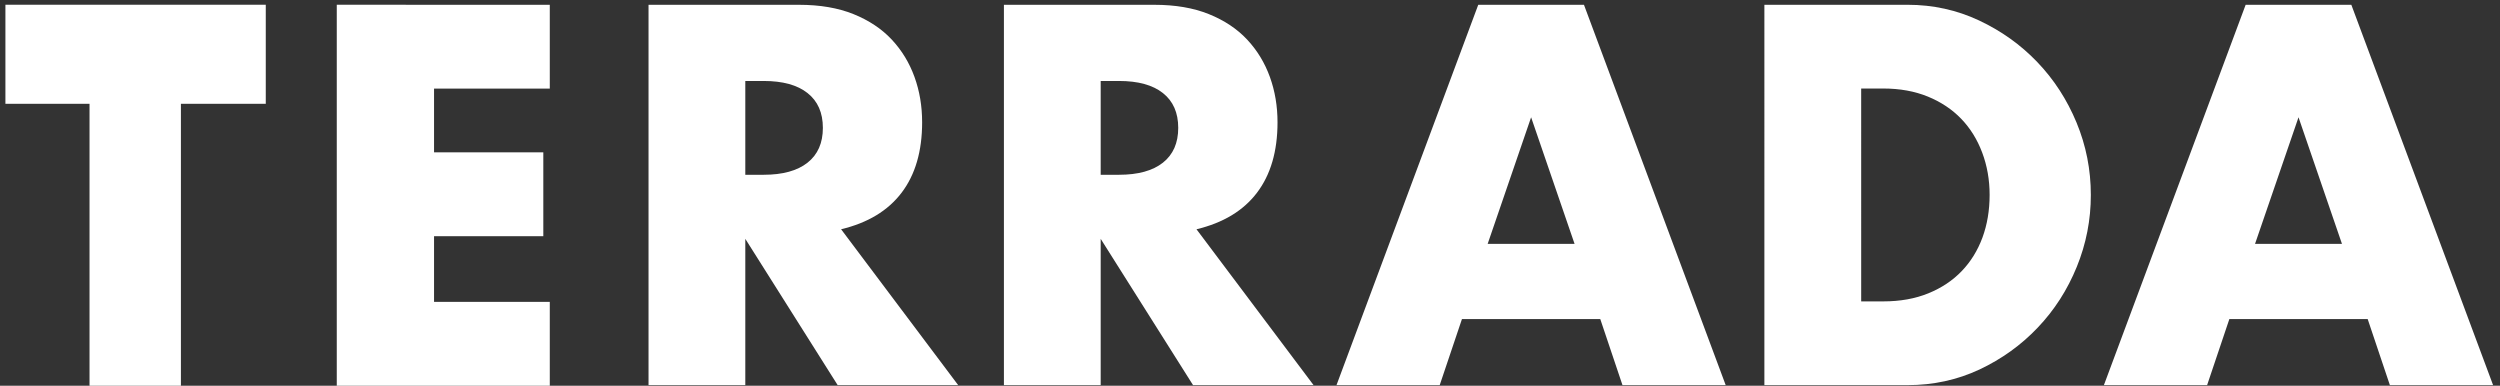 <svg height="27" viewBox="0 0 175 27" width="175" xmlns="http://www.w3.org/2000/svg"><rect x="0" y="0" width="175" height="27" fill="#333333" stroke="none"/><g fill="#fff" fill-rule="evenodd"><path d="m.379.333v6.931h5.888v19.736h6.397v-19.736h5.94v-6.931z"/><path d="m23.574.333v26.667h14.911v-5.869h-8.102v-4.597h7.649v-5.873h-7.649v-4.457h8.102v-5.869z"/><g transform="translate(45.112 .333)"><path d="m7.059 11.901h1.281c1.337 0 2.362-.282 3.076-.847.716-.565 1.073-1.378 1.073-2.436 0-1.061-.357-1.871-1.073-2.436-.714-.567-1.739-.847-3.076-.847h-1.281zm14.901 14.724h-8.436l-6.465-10.24v10.24h-6.774v-26.622h10.542c1.454 0 2.721.215 3.806.652 1.081.437 1.973 1.03 2.677 1.782.704.754 1.234 1.625 1.592 2.615.357.987.535 2.046.535 3.176 0 2.026-.48 3.667-1.436 4.927-.956 1.26-2.368 2.113-4.236 2.56z"/><path d="m31.936 11.901h1.281c1.335 0 2.36-.282 3.076-.847.714-.565 1.071-1.378 1.071-2.436 0-1.061-.357-1.871-1.071-2.436-.716-.567-1.741-.847-3.076-.847h-1.281zm14.901 14.724h-8.436l-6.465-10.24v10.24h-6.774v-26.622h10.542c1.452 0 2.719.215 3.804.652 1.083.437 1.975 1.03 2.679 1.782.704.754 1.234 1.625 1.592 2.615.357.987.535 2.046.535 3.176 0 2.026-.48 3.667-1.436 4.927-.956 1.26-2.368 2.113-4.236 2.56z"/><path d="m65.108 16.739-3.042-8.862-3.042 8.862zm1.799 5.262h-9.682l-1.557 4.624h-7.225l9.922-26.622h7.401l9.92 26.622h-7.225z"/><path d="m85.171 20.764h1.555c1.176 0 2.225-.189 3.147-.565.922-.376 1.7-.894 2.334-1.554.633-.658 1.117-1.443 1.452-2.347.333-.908.502-1.902.502-2.985 0-1.059-.175-2.05-.52-2.966-.345-.918-.835-1.707-1.47-2.365-.635-.66-1.412-1.176-2.332-1.554-.922-.376-1.961-.565-3.114-.565h-1.555zm-6.776-20.762h10.027c1.775 0 3.441.366 4.996 1.095 1.557.731 2.915 1.699 4.079 2.914 1.164 1.213 2.08 2.625 2.749 4.236.668 1.613 1.001 3.302 1.001 5.067 0 1.743-.327 3.421-.984 5.033-.658 1.613-1.569 3.031-2.733 4.252-1.162 1.225-2.525 2.202-4.079 2.934-1.555.727-3.233 1.093-5.029 1.093h-10.027z"/><path d="m118.826 16.739-3.042-8.862-3.044 8.862zm1.799 5.262h-9.682l-1.557 4.624h-7.225l9.922-26.622h7.399l9.922 26.622h-7.225z"/></g></g></svg>